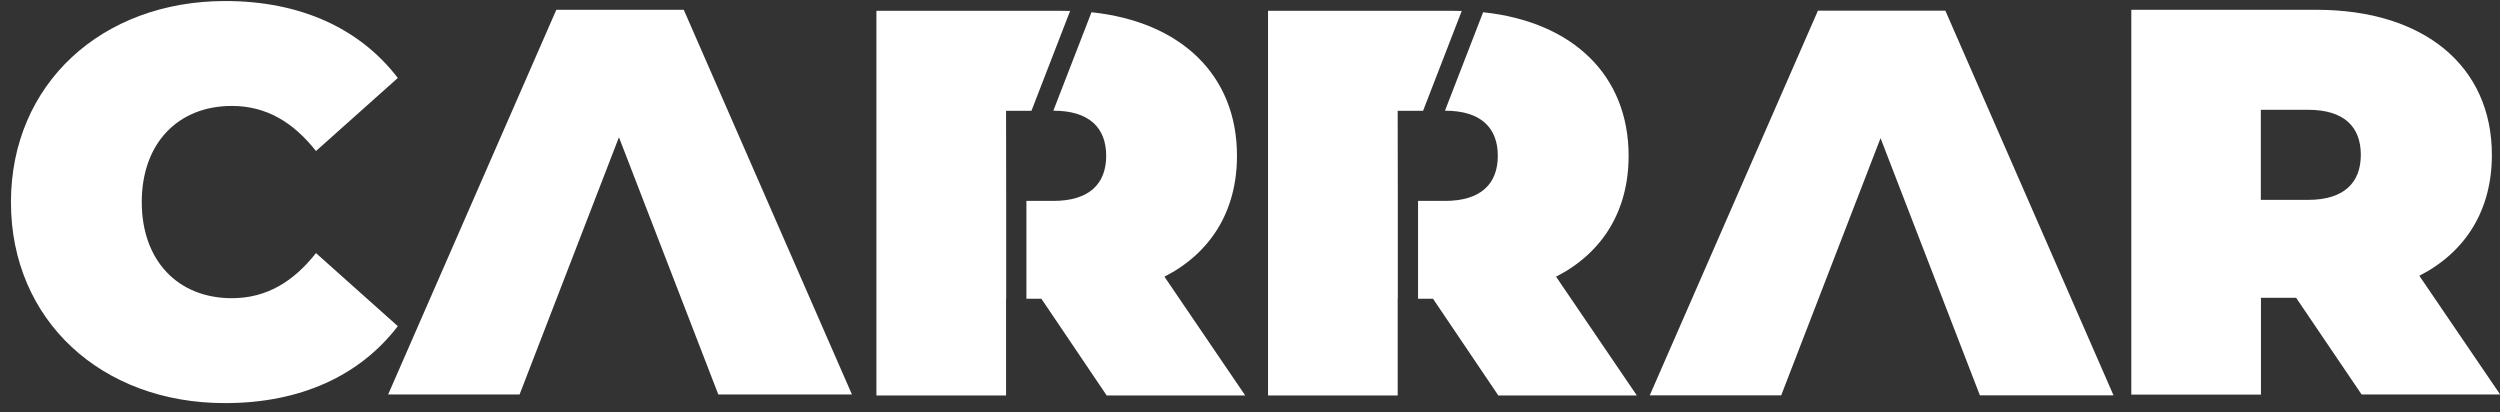 <?xml version="1.0" encoding="utf-8"?>
<!-- Generator: Adobe Illustrator 27.2.0, SVG Export Plug-In . SVG Version: 6.00 Build 0)  -->
<svg version="1.1" id="Layer_1" xmlns="http://www.w3.org/2000/svg" xmlns:xlink="http://www.w3.org/1999/xlink" x="0px" y="0px"
	 viewBox="0 0 194 32" style="enable-background:new 0 0 194 32;" xml:space="preserve">
<rect x="0" y="0" width="194" height="32" fill="#333333" stroke="none"/>
<style type="text/css">
	.st0{fill:#ffffff;}
	.st1{clip-path:url(#SVGID_00000065752610865221523620000002458097474892275840_);fill:#ffffff;}
	.st2{clip-path:url(#SVGID_00000065752610865221523620000002458097474892275840_);fill:#ffffff;}
	.st3{fill:#ffffff;}
	.st4{clip-path:url(#SVGID_00000054258051683028119700000006635467492387600034_);fill:#ffffff;}
	.st5{clip-path:url(#SVGID_00000054258051683028119700000006635467492387600034_);fill:#ffffff;}
</style>
<polygon class="st0" points="43.17,0.76 30.12,30.61 40.32,30.61 48.03,10.65 48.03,10.66 48.03,10.65 50.93,18.16 50.93,18.16 
	55.74,30.61 66.11,30.61 53.06,0.76 "/>
<g>
	<defs>
		<rect id="SVGID_1_" x="0.85" y="0.08" width="193.15" height="31.22"/>
	</defs>
	<clipPath id="SVGID_00000093149732418603411730000016819319289138379659_">
		<use xlink:href="#SVGID_1_"  style="overflow:visible;"/>
	</clipPath>
	<path style="clip-path:url(#SVGID_00000093149732418603411730000016819319289138379659_);fill:#ffffff;" d="M0.85,15.69
		c0-9.17,7.04-15.61,16.63-15.61c5.84,0,10.45,2.13,13.39,5.97l-6.35,5.67c-1.75-2.22-3.84-3.5-6.53-3.5c-4.18,0-6.99,2.9-6.99,7.46
		c0,4.56,2.82,7.46,6.99,7.46c2.69,0,4.78-1.28,6.53-3.5l6.35,5.67c-2.94,3.84-7.55,5.97-13.39,5.97
		C7.89,31.3,0.85,24.86,0.85,15.69"/>
	<path style="clip-path:url(#SVGID_00000093149732418603411730000016819319289138379659_);fill:#ffffff;" d="M78.08,15.59
		L78.08,15.59l-0.01-6.99h1.97l3-7.75c-0.22-0.01-0.44-0.01-0.67-0.01H68.01v29.85h10.06v-7.51h0.01V15.59z"/>
	<path style="clip-path:url(#SVGID_00000093149732418603411730000016819319289138379659_);fill:#ffffff;" d="M90.36,21.47
		c3.58-1.83,5.63-5.08,5.63-9.38c0-6.24-4.32-10.4-11.29-11.14l-2.96,7.64h0.01c2.77,0,4.09,1.32,4.09,3.5s-1.32,3.5-4.09,3.5h-2.1
		v7.59h1.16l5.07,7.51h10.75L90.36,21.47z"/>
</g>
<polygon class="st3" points="141.07,0.83 128.02,30.68 138.22,30.68 145.93,10.72 145.93,10.72 145.93,10.72 148.83,18.23 
	148.83,18.23 153.64,30.68 164.01,30.68 150.96,0.83 "/>
<g>
	<defs>
		<rect id="SVGID_00000130645670933664046670000011662556933953137593_" x="0.85" y="0.08" width="193.15" height="31.22"/>
	</defs>
	<clipPath id="SVGID_00000030482020001061743090000013409264304715365814_">
		<use xlink:href="#SVGID_00000130645670933664046670000011662556933953137593_"  style="overflow:visible;"/>
	</clipPath>
	<path style="clip-path:url(#SVGID_00000030482020001061743090000013409264304715365814_);fill:#ffffff;" d="M179.11,8.52h-3.67
		v6.99h3.67c2.77,0,4.09-1.32,4.09-3.5S181.89,8.52,179.11,8.52 M178.18,23.11h-2.73v7.51h-10.06V0.76h14.37
		c8.32,0,13.61,4.35,13.61,11.26c0,4.31-2.05,7.55-5.63,9.38l6.27,9.21h-10.75L178.18,23.11z"/>
	<path style="clip-path:url(#SVGID_00000030482020001061743090000013409264304715365814_);fill:#ffffff;" d="M108.47,15.59
		L108.47,15.59l-0.01-6.99h1.97l3-7.75c-0.22-0.01-0.44-0.01-0.67-0.01H98.4v29.85h10.06v-7.51h0.01V15.59z"/>
	<path style="clip-path:url(#SVGID_00000030482020001061743090000013409264304715365814_);fill:#ffffff;" d="M120.75,21.47
		c3.58-1.83,5.63-5.08,5.63-9.38c0-6.24-4.32-10.4-11.29-11.14l-2.96,7.64h0.01c2.77,0,4.09,1.32,4.09,3.5s-1.32,3.5-4.09,3.5h-2.1
		v7.59h1.16l5.07,7.51h10.75L120.75,21.47z"/>
</g>
</svg>
